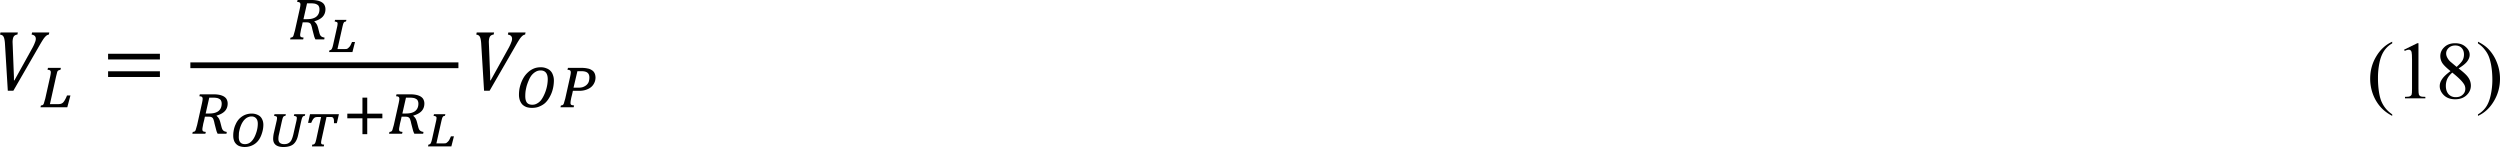 <svg xmlns="http://www.w3.org/2000/svg" xmlns:xlink="http://www.w3.org/1999/xlink" width="695.42" height="40.885" viewBox="0 0 521.565 30.664" xmlns:v="https://vecta.io/nano"><defs><path d="M2.281-6l-.047.219a.51.51 0 0 0-.297.109c-.074.063-.125.152-.156.266a1.6 1.6 0 0 0-.047.438l.016.391.125 3.219V-1h.047l1.906-3.437c.102-.195.18-.367.234-.516.063-.145.094-.273.094-.391 0-.25-.148-.395-.437-.437L3.766-6h1.797l-.047.219c-.086.012-.164.043-.234.094-.062.043-.141.121-.234.234s-.234.336-.422.656L1.813.078h-.578L.938-4.828a3.06 3.06 0 0 0-.062-.484c-.031-.145-.078-.254-.141-.328s-.168-.117-.312-.141L.469-6zm0 0" id="A"/><path d="M1.813.063a1.97 1.97 0 0 1-.578-.078C1.066-.078.922-.164.797-.281.68-.406.594-.551.531-.719a1.77 1.77 0 0 1-.094-.594c0-.187.016-.383.047-.594.039-.207.098-.414.172-.625a3.39 3.39 0 0 1 .297-.609c.125-.195.27-.367.438-.516a1.94 1.94 0 0 1 .578-.375c.219-.094.469-.141.75-.141a1.48 1.48 0 0 1 .578.109c.176.063.32.156.438.281.113.117.195.262.25.438.063.168.094.355.094.563a3.8 3.8 0 0 1-.047.563 3.57 3.57 0 0 1-.156.625c-.074.211-.172.418-.297.625a2.43 2.43 0 0 1-.422.531c-.168.148-.367.266-.594.359-.219.094-.469.141-.75.141zm-.719-1.234c0 .305.055.531.172.688.125.148.313.219.563.219.176 0 .336-.039.484-.125.156-.082.289-.191.406-.328.113-.145.211-.305.297-.484.094-.187.172-.379.234-.578a3.97 3.97 0 0 0 .141-.594c.031-.195.047-.379.047-.547 0-.301-.062-.531-.187-.687s-.312-.234-.562-.234c-.187 0-.359.047-.516.141-.148.086-.281.199-.406.344a2.2 2.2 0 0 0-.297.516c-.086.188-.156.383-.219.578a5.71 5.71 0 0 0-.125.578 4.13 4.13 0 0 0-.031.516zm0 0" id="B"/><path d="M.984-4.109h1.438c.227 0 .43.023.609.063a1.08 1.08 0 0 1 .438.172.71.71 0 0 1 .281.297c.063.117.098.266.109.453 0 .23-.047.434-.141.609a1.23 1.23 0 0 1-.375.453c-.156.117-.344.203-.562.266s-.465.09-.734.078h-.312H1.5l-.078.359-.094.375-.062.328-.016.203c0 .043.004.078.016.109s.023.059.047.078c.031.023.07.039.125.047a1.55 1.55 0 0 0 .188.031L1.578 0H.203L.25-.187a1.1 1.1 0 0 0 .156-.031c.039-.02.078-.051.109-.094.031-.051.055-.125.078-.219l.109-.375.516-2.312.047-.25.016-.172c0-.094-.027-.16-.078-.203-.043-.039-.133-.062-.266-.062zm.953 2.063c.25.012.453-.008.609-.062.164-.062.297-.141.391-.234.102-.094.176-.203.219-.328.039-.133.063-.281.063-.437 0-.227-.07-.395-.203-.5s-.344-.156-.625-.156h-.234-.187l-.406 1.719zm0 0" id="C"/><path d="M1.219-3.219l.047-.25.016-.172c0-.094-.027-.16-.078-.203-.043-.039-.133-.062-.266-.062l.047-.203h1.344l-.031.188-.187.063c-.043.012-.078.039-.109.078s-.059.109-.078.203l-.094.375-.641 2.875h.828c.113 0 .211-.008.297-.031s.16-.062.234-.125a1.19 1.19 0 0 0 .203-.281 2.69 2.69 0 0 0 .219-.469h.359L3 0H.203L.25-.187a1.1 1.1 0 0 0 .156-.031c.039-.02.078-.051.109-.094.031-.051.055-.125.078-.219l.109-.375zm0 0" id="D"/><path d="M1.516-1.781l-.078.359-.094.375-.062.344a1.16 1.16 0 0 0-.031.25c0 .043.004.078.016.109s.023.059.047.078c.031.023.066.039.109.047a1.55 1.55 0 0 0 .188.031L1.563 0H.203L.25-.187a1.1 1.1 0 0 0 .156-.031c.039-.02.078-.051.109-.094.031-.051.055-.125.078-.219l.109-.375.516-2.312.047-.25.016-.172c0-.094-.027-.16-.078-.203-.043-.039-.133-.062-.266-.062l.047-.203h1.453a2.73 2.73 0 0 1 .703.078c.188.055.332.121.438.203.113.086.191.184.234.297.051.117.078.242.078.375 0 .313-.094.574-.281.781s-.48.371-.875.484v.031a1.08 1.08 0 0 1 .234.266c.063.105.113.242.156.406l.125.484c.031.117.066.211.109.281a.46.46 0 0 0 .172.156c.063.031.148.059.266.078L3.766 0h-.922a2 2 0 0 1-.125-.297l-.094-.359-.109-.422c-.023-.125-.047-.227-.078-.312a.92.92 0 0 0-.078-.203c-.031-.051-.07-.086-.109-.109-.043-.031-.094-.051-.156-.062a1.39 1.39 0 0 0-.203-.016zm.453-.328c.414 0 .734-.082.953-.25.227-.176.344-.437.344-.781 0-.113-.023-.211-.062-.297a.35.35 0 0 0-.172-.187.77.77 0 0 0-.281-.109 2.59 2.59 0 0 0-.422-.031h-.172-.187l-.375 1.656zm0 0" id="E"/><path d="M2.609-1.609V.047h-.5v-1.656H.531v-.484h1.578v-1.672h.5v1.672h1.578v.484zm0 0" id="F"/><path d="M.656-3.187v-.594h5.406v.594zm0 1.828v-.594h5.406v.594zM6.25-2.578zm0 0" id="G"/><path d="M0 0zm0 0" id="H"/><path d="M1.031-2.641a1.7 1.7 0 0 0 .047-.328c0-.051-.012-.086-.031-.109-.012-.031-.043-.051-.094-.062a.72.72 0 0 0-.187-.047l.047-.172H2l-.047.172c-.086.012-.148.031-.187.063-.031.031-.062.086-.094.156a5.88 5.88 0 0 0-.094.359L1.063-.312h.719c.102 0 .188-.004.25-.016.063-.02.117-.055.172-.109a1 1 0 0 0 .172-.187c.051-.082.117-.223.203-.422h.313L2.625 0H.188l.047-.187C.316-.195.375-.219.406-.25.445-.281.477-.328.5-.391.531-.453.566-.57.609-.75zm0 0" id="I"/><path d="M1.594.063c-.242 0-.453-.043-.641-.125-.18-.094-.32-.227-.422-.406C.438-.656.391-.867.391-1.109c0-.164.008-.312.031-.437.039-.281.113-.531.219-.75a1.96 1.96 0 0 1 .422-.625c.176-.164.367-.289.578-.375a1.86 1.86 0 0 1 .656-.125 1.43 1.43 0 0 1 .688.156.87.87 0 0 1 .406.406c.094.18.141.383.141.609 0 .305-.055.605-.156.906-.094.305-.23.563-.406.781a1.68 1.68 0 0 1-.625.469 1.84 1.84 0 0 1-.75.156zM.969-.984c0 .5.211.75.641.75.25 0 .469-.086.656-.266.195-.187.359-.457.484-.812.133-.352.203-.707.203-1.062 0-.238-.059-.422-.172-.547-.117-.133-.277-.203-.484-.203-.125 0-.246.027-.359.078-.117.043-.227.117-.328.219-.105.094-.203.227-.297.391-.086.156-.156.336-.219.531-.055.199-.09.367-.109.5l-.016.422zm0 0" id="J"/><path d="M.953-2.641A1.49 1.49 0 0 0 1-2.969c0-.051-.012-.086-.031-.109-.012-.031-.043-.051-.094-.062a.72.72 0 0 0-.187-.047l.047-.172h1.188l-.047.172c-.086.012-.148.031-.187.063-.031.031-.062.086-.094.156a5.88 5.88 0 0 0-.094.359l-.297 1.344a1.94 1.94 0 0 0-.062.484c0 .367.203.547.609.547.188 0 .336-.035.453-.109.125-.07.223-.176.297-.312.07-.145.133-.328.188-.547l.328-1.437a1.7 1.7 0 0 0 .047-.328c0-.051-.012-.086-.031-.109-.012-.031-.043-.051-.094-.062a.72.72 0 0 0-.187-.047l.047-.172h1.141l-.047.172c-.086.012-.148.031-.187.063-.031.031-.062.086-.094.156-.023.063-.055.18-.094.344l-.328 1.484c-.094.418-.262.727-.5.922-.242.188-.586.281-1.031.281-.344 0-.609-.07-.797-.219C.68-.301.594-.516.594-.797a3.02 3.02 0 0 1 .094-.687zm0 0" id="K"/><path d="M.563 0l.031-.187c.094 0 .16-.016.203-.047a.42.42 0 0 0 .109-.141c.031-.07.066-.195.109-.375l.5-2.312h-.375c-.117 0-.203.016-.266.047s-.125.09-.187.172c-.055.074-.121.203-.203.391H.156l.203-.906h3.016l-.219.938h-.297v-.062-.141c0-.07-.008-.133-.016-.187a.42.42 0 0 0-.047-.125C2.785-2.969 2.77-2.988 2.75-3a.26.26 0 0 0-.078-.047.4.4 0 0 0-.125-.016h-.469L1.563-.719c-.031.137-.047.246-.047.328 0 .074.02.125.063.156s.125.047.25.047L1.797 0zm0 0" id="L"/><path d="M2.641 1.672v.156c-.418-.219-.766-.469-1.047-.75C1.195.68.891.211.672-.328a4.62 4.62 0 0 1-.328-1.719c0-.852.211-1.633.641-2.344s.977-1.211 1.656-1.516v.172c-.336.188-.617.449-.844.781-.219.324-.383.734-.484 1.234a7.57 7.57 0 0 0-.156 1.563 9.44 9.44 0 0 0 .125 1.625c.07.387.16.691.266.922a3.08 3.08 0 0 0 .406.656c.176.219.406.426.688.625zm0 0" id="M"/><path d="M1-5.078l1.375-.672H2.5V-1c0 .324.016.527.047.609.031.074.082.133.156.172.082.043.254.063.516.063V0H1.094v-.156c.27 0 .441-.02.516-.062.082-.039.141-.094.172-.156.031-.07.047-.281.047-.625v-3.031c0-.414-.016-.68-.047-.797-.023-.082-.059-.145-.109-.187s-.117-.062-.187-.062c-.105 0-.246.043-.422.125zm0 0" id="N"/><path d="M.188-5.734v-.172c.426.211.781.453 1.063.734a4.23 4.23 0 0 1 .906 1.422 4.51 4.51 0 0 1 .328 1.703c0 .855-.215 1.637-.641 2.344-.418.707-.969 1.219-1.656 1.531v-.156a2.57 2.57 0 0 0 .844-.781c.219-.324.379-.734.484-1.234.113-.508.172-1.035.172-1.578 0-.594-.047-1.133-.141-1.625-.074-.375-.164-.676-.266-.906-.105-.238-.246-.461-.422-.672-.168-.219-.391-.422-.672-.609zm0 0" id="O"/><path d="M1.641-2.844C1.191-3.207.898-3.5.766-3.719a1.36 1.36 0 0 1-.187-.687c0-.363.141-.676.422-.937.281-.27.656-.406 1.125-.406.457 0 .82.125 1.094.375.281.242.422.516.422.828 0 .219-.078.438-.234.656-.148.219-.453.477-.922.766.488.375.813.672.969.891a1.48 1.48 0 0 1 .313.891c0 .398-.152.734-.453 1.016s-.699.422-1.187.422c-.531 0-.949-.164-1.25-.5-.242-.27-.359-.562-.359-.875 0-.25.082-.492.25-.734.164-.25.457-.523.875-.828zm.641-.437c.332-.301.539-.535.625-.703.094-.176.141-.375.141-.594 0-.289-.086-.52-.25-.687-.156-.164-.375-.25-.656-.25s-.512.086-.687.25-.266.359-.266.578c0 .137.035.277.109.422s.176.289.313.422zm-.453.594c-.23.199-.402.414-.516.641-.105.23-.156.477-.156.734 0 .367.094.656.281.875.195.211.445.313.75.313s.539-.082.719-.25c.188-.164.281-.375.281-.625a.89.89 0 0 0-.172-.531c-.187-.289-.586-.676-1.187-1.156zm0 0" id="P"/></defs><g transform="matrix(2 0 0 2 -57.724 -424.741)"><use xlink:href="#A" x="28.44" y="221.76"/><use xlink:href="#D" x="32.88" y="223.56"/><use xlink:href="#G" x="39.48" y="221.76"/><use xlink:href="#E" x="58.92" y="216.48"/><use xlink:href="#I" x="63" y="217.8"/><use xlink:href="#E" x="48.72" y="226.32"/><use xlink:href="#J" x="52.8" y="227.64"/><use xlink:href="#K" x="56.76" y="227.64"/><use xlink:href="#L" x="60.84" y="227.64"/><use xlink:href="#F" x="64.56" y="226.32"/><use xlink:href="#E" x="69.239" y="226.32"/><use xlink:href="#I" x="73.32" y="227.64"/></g><path d="M39.714 14.22h55.922v-1.203H39.714zm0 0"/><g transform="matrix(2 0 0 2 -57.724 -424.741)"><use xlink:href="#A" x="78.12" y="221.76"/><use xlink:href="#B" x="82.56" y="223.56"/><use xlink:href="#C" x="87.122" y="223.56"/><use xlink:href="#H" x="91.8" y="221.76"/></g><g transform="matrix(2 0 0 2 -57.724 -417.241)"><use xlink:href="#M" x="275.76" y="218.88"/><use xlink:href="#N" x="278.64" y="218.88"/><use xlink:href="#P" x="282.84" y="218.88"/><use xlink:href="#O" x="287.16" y="218.88"/></g></svg>